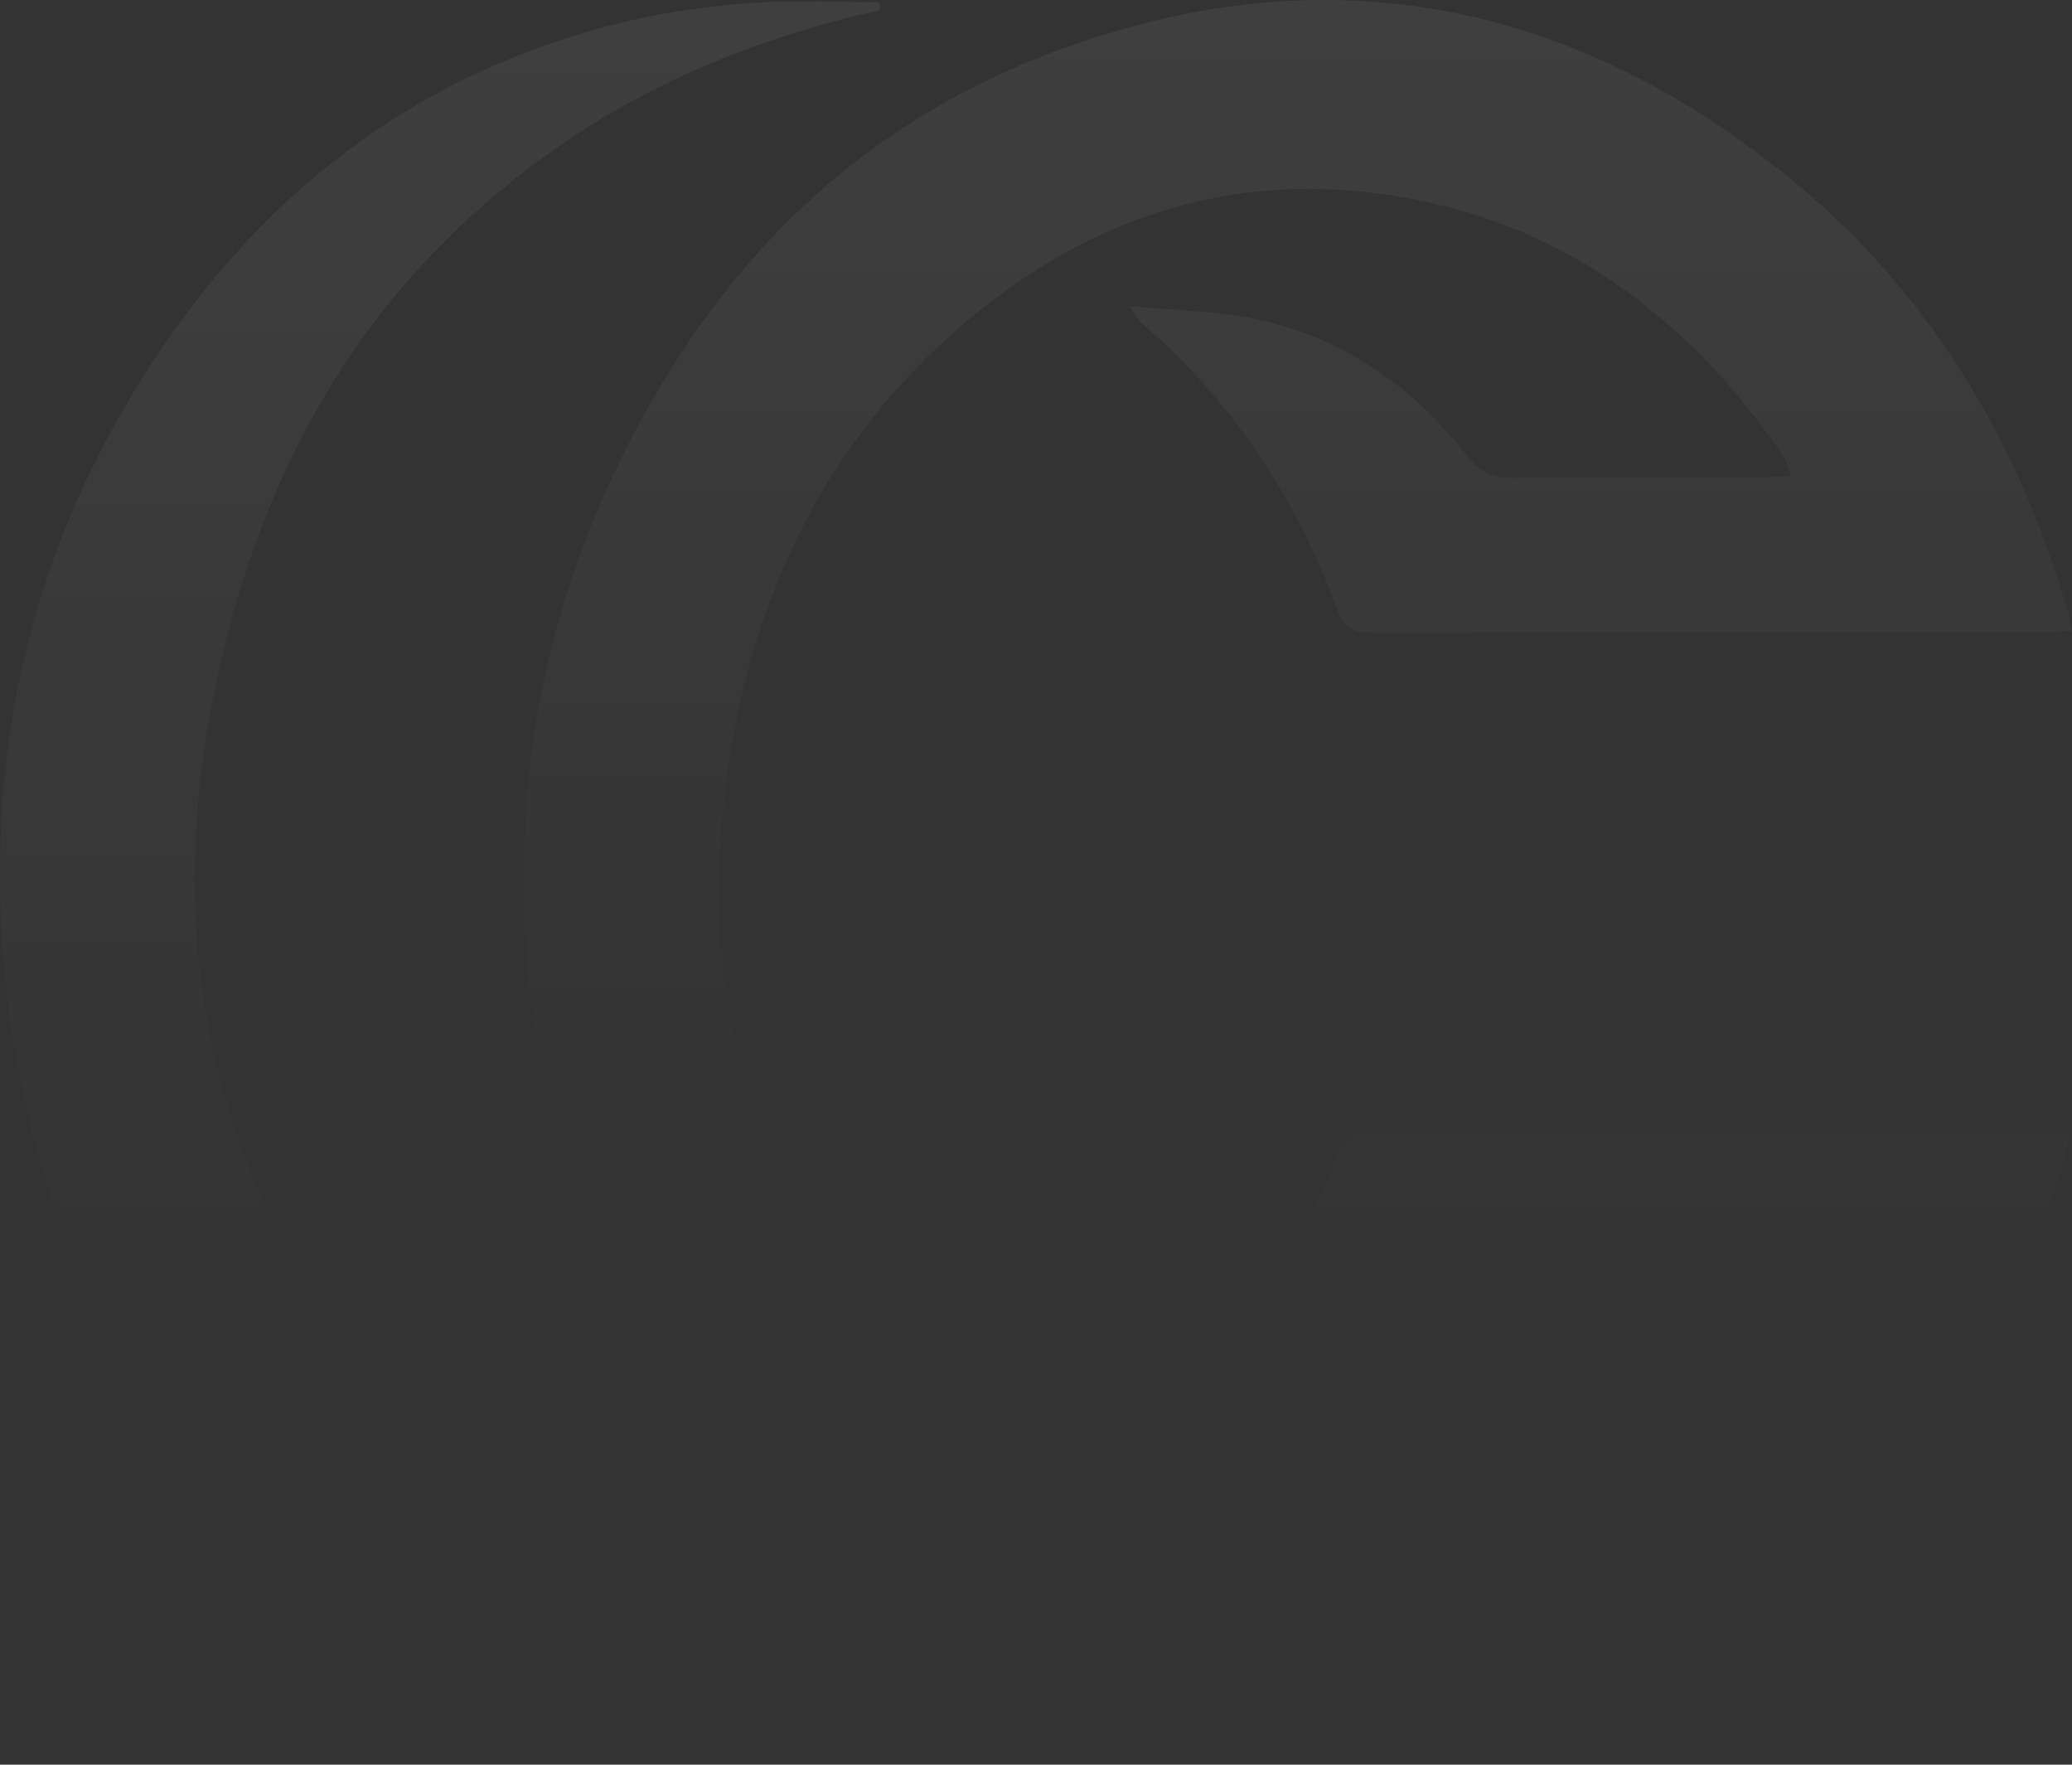 <svg width="626" height="533" viewBox="0 0 626 533" fill="none" xmlns="http://www.w3.org/2000/svg">
<rect x="0" y="0" width="626" height="533" fill="#333333" stroke="none"/>
<path d="M265.719 3.077C230.593 10.992 197.821 23.996 168.561 44.353C117.222 80.044 85.937 128.624 70.087 186.622C53.511 247.264 53.718 307.294 80.746 365.573C99.728 406.536 128.244 439.847 170.879 460.039C229.832 487.964 296.294 477.968 345.453 435.039C372.395 411.493 391.359 382.956 403.558 350.289C405.946 343.927 409.268 342.044 416.068 342.077C482.963 342.292 549.841 342.192 616.736 342.225C619.522 342.225 622.307 342.572 625.214 342.754C601.076 451.431 494.176 547.251 370.249 530.067C428.769 511.874 479.589 484.792 517.311 438.79C529.233 424.249 538.905 408.485 546.173 389.995C542.383 389.731 539.684 389.368 536.984 389.368C511.324 389.318 485.663 389.549 460.002 389.202C453.565 389.12 450.381 391.202 447.578 396.654C424.426 441.615 392.034 478.81 346.215 504.273C264.681 549.581 163.716 538.973 93.862 477.984C43.146 433.717 14.059 378.511 4.023 314.036C-7.034 242.902 4.248 175.353 43.509 113.339C77.285 59.984 124.385 22.145 188.84 6.563C201.299 3.556 214.259 1.854 227.098 0.896C239.937 -0.063 252.915 0.681 265.823 0.681C265.788 1.474 265.754 2.267 265.719 3.06V3.077Z" fill="url(#paint0_linear_39_3783)" fill-opacity="0.06"/>
<path d="M289.137 436.249C276.713 438.513 263.563 438.43 250.464 434.745C222.26 426.798 202.897 408.522 188.38 385.158C170.419 356.258 162.2 324.582 159.362 291.204C155.209 242.327 162.338 195.202 182.271 150.141C209.213 89.252 251.641 41.135 316.944 16.217C398.789 -15.029 474.128 -0.389 540.711 53.808C583.399 88.558 609.734 133.568 624.84 184.825C625.29 186.345 625.463 187.915 625.999 190.624C622.383 190.823 619.39 191.137 616.396 191.137C549.501 191.17 482.606 191.104 415.711 191.236C410.001 191.236 406.316 190.509 404.118 184.445C391.833 150.588 372.315 121.093 344.266 97.001C343.66 96.489 343.331 95.679 341.168 92.507C354.232 93.663 365.48 93.829 376.364 95.795C404.62 100.901 426.422 116.07 443.31 137.815C446.996 142.541 450.855 144.408 456.963 144.342C482.053 144.061 507.125 144.242 532.215 144.209C534.759 144.209 537.32 143.962 541.144 143.763C540.14 141.186 539.759 139.12 538.652 137.517C508.285 93.614 467.812 63.739 411.714 57.906C369.633 53.527 331.998 66.052 299.242 91.267C255.223 125.141 231.05 170.317 221.498 222.565C210.511 282.628 220.062 339.9 253.977 392.197C264.03 407.696 277.146 421.378 289.137 436.249Z" fill="url(#paint1_linear_39_3783)" fill-opacity="0.06"/>
<defs>
<linearGradient id="paint0_linear_39_3783" x1="312.607" y1="0.406" x2="312.607" y2="532.187" gradientUnits="userSpaceOnUse">
<stop stop-color="white"/>
<stop offset="0.757" stop-color="white" stop-opacity="0"/>
</linearGradient>
<linearGradient id="paint1_linear_39_3783" x1="392.112" y1="0" x2="392.112" y2="437.768" gradientUnits="userSpaceOnUse">
<stop stop-color="white"/>
<stop offset="0.757" stop-color="white" stop-opacity="0"/>
</linearGradient>
</defs>
</svg>
